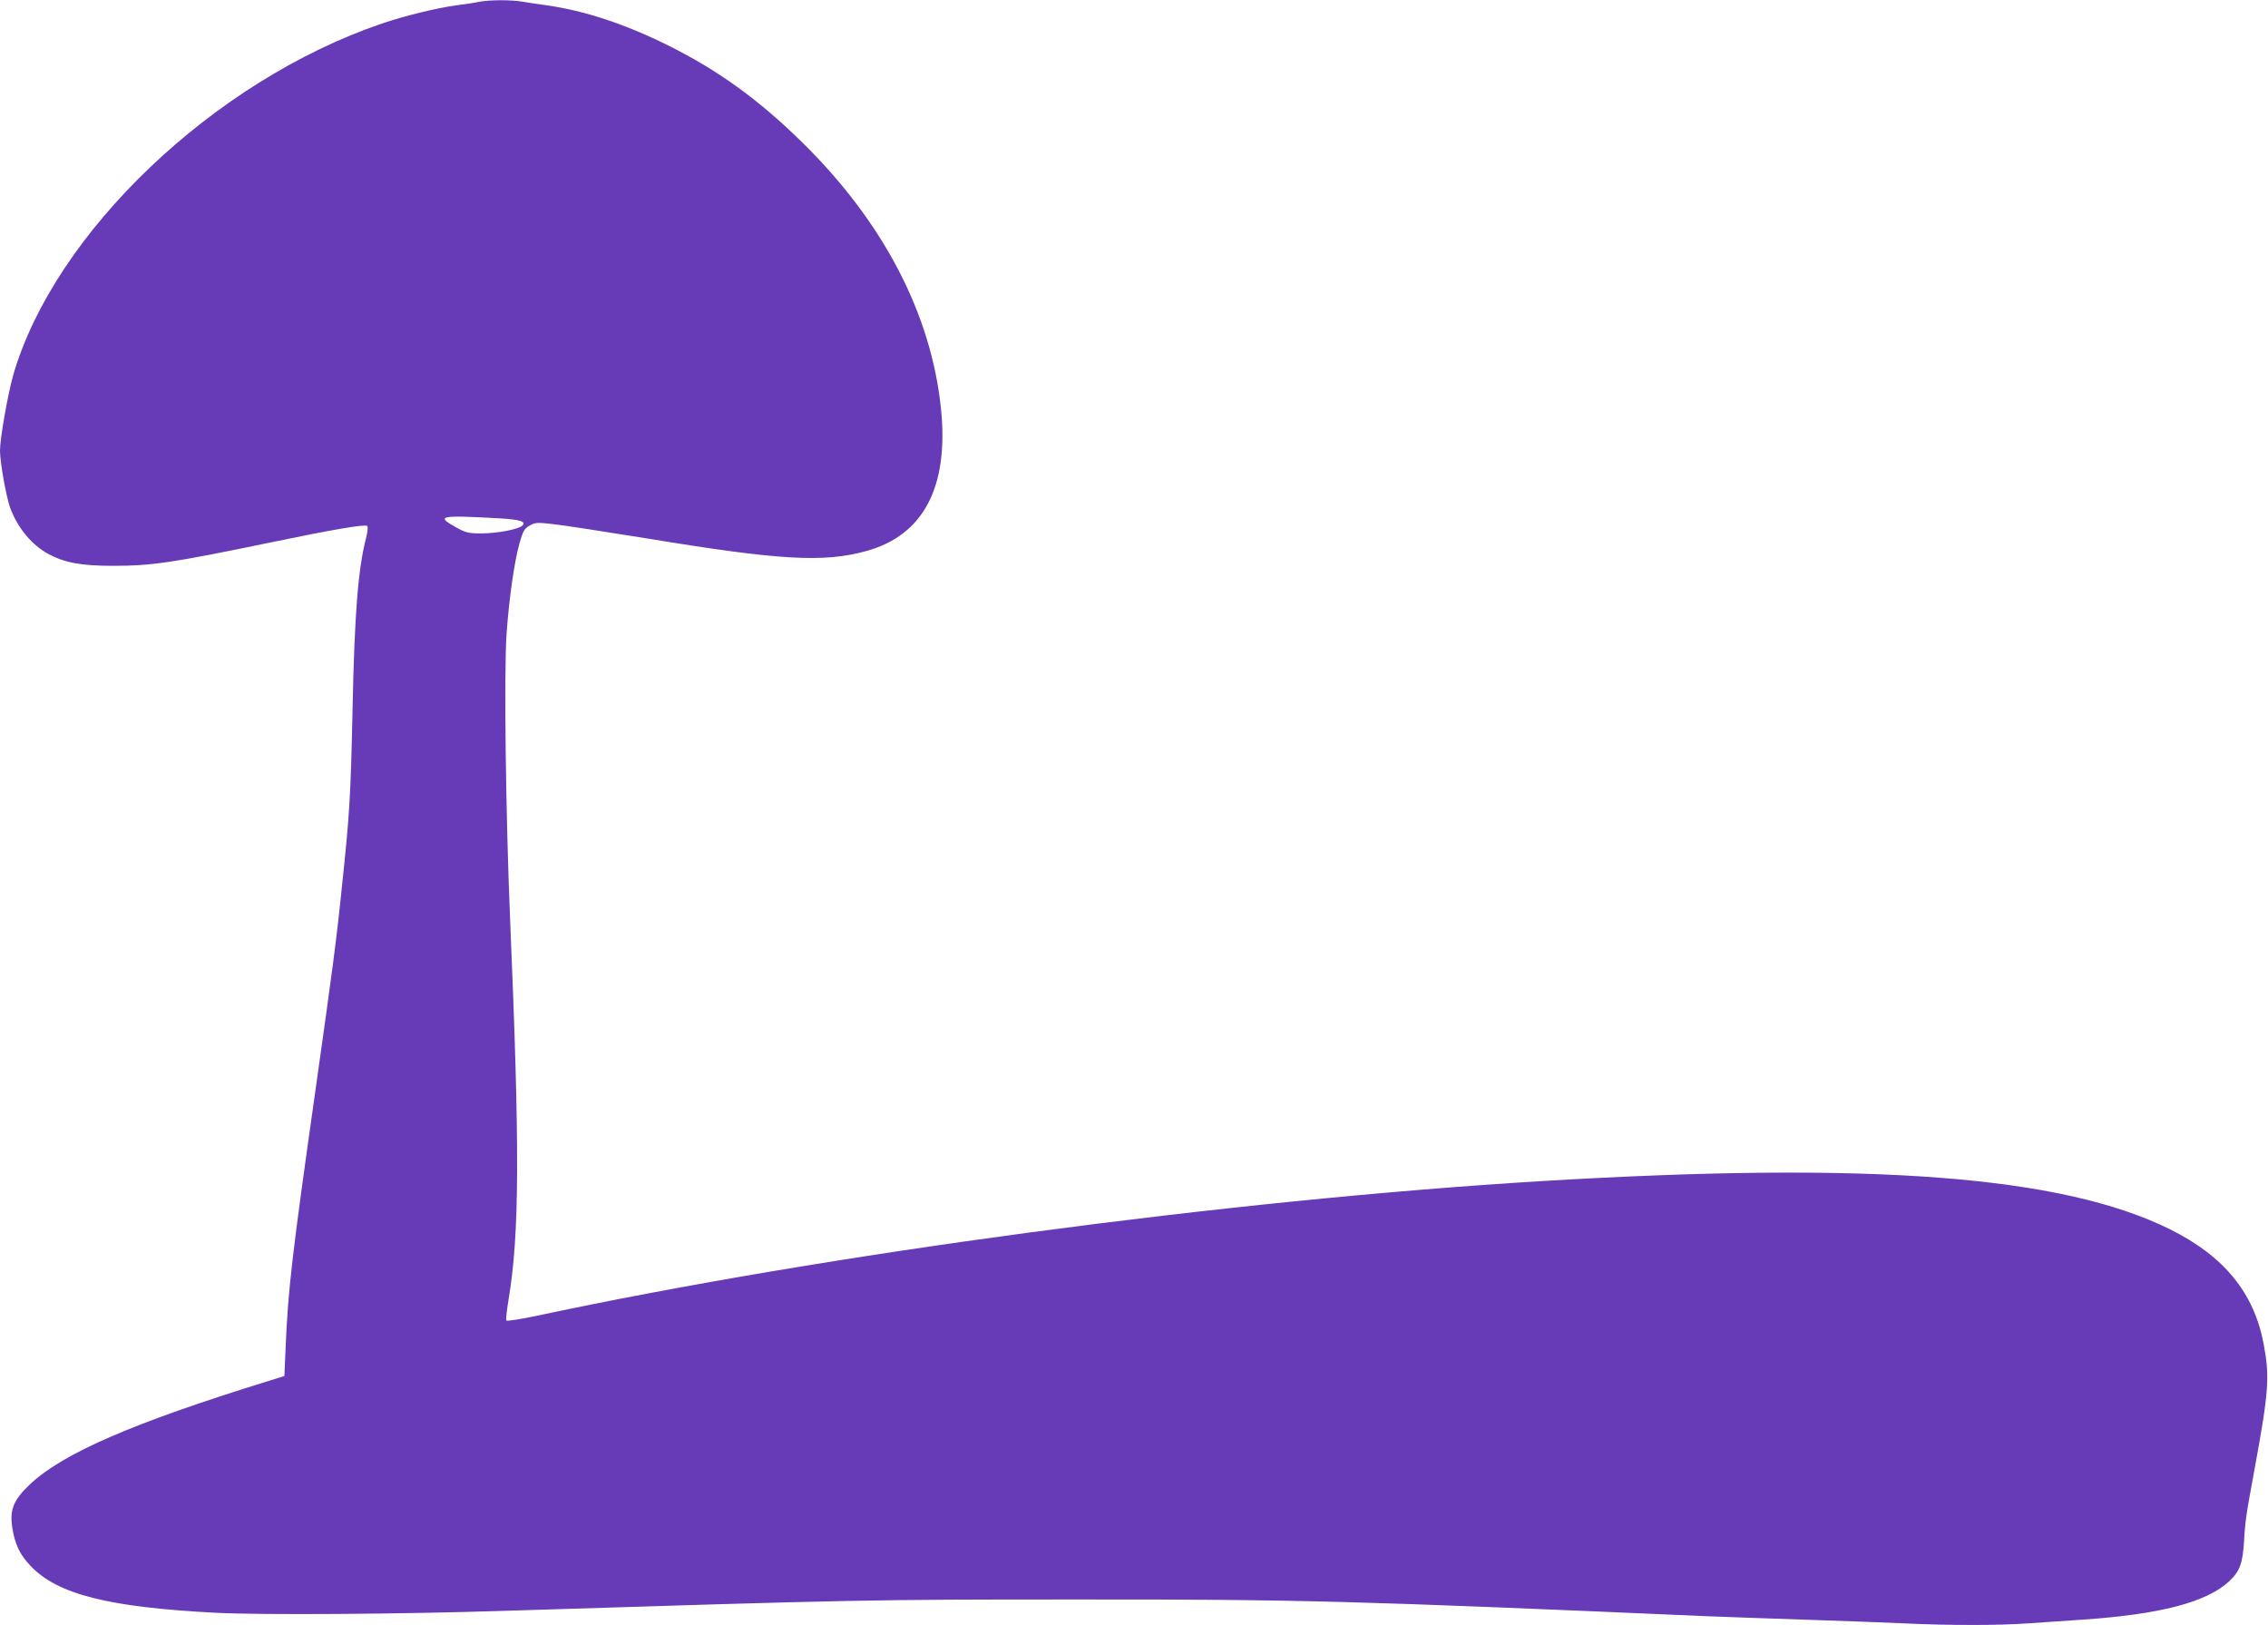 <?xml version="1.0" standalone="no"?>
<!DOCTYPE svg PUBLIC "-//W3C//DTD SVG 20010904//EN"
 "http://www.w3.org/TR/2001/REC-SVG-20010904/DTD/svg10.dtd">
<svg version="1.0" xmlns="http://www.w3.org/2000/svg"
 width="1280pt" height="917pt" viewBox="0 0 1280 917"
 preserveAspectRatio="xMidYMid meet">
<g transform="translate(0,917) scale(0.1,-0.1)"
fill="#673ab7" stroke="none">
<path d="M2705 9160 c-22 -5 -80 -14 -130 -20 -114 -16 -291 -59 -420 -103
-948 -323 -1846 -1179 -2080 -1982 -30 -105 -75 -358 -75 -428 0 -66 36 -267
59 -327 43 -112 120 -204 212 -255 94 -51 187 -68 369 -68 216 0 337 18 887
132 351 73 534 104 545 93 6 -6 3 -32 -6 -68 -45 -174 -65 -428 -76 -954 -11
-506 -16 -597 -61 -1020 -30 -295 -52 -458 -149 -1145 -132 -930 -155 -1127
-168 -1450 l-7 -160 -90 -28 c-770 -238 -1162 -409 -1348 -585 -92 -88 -114
-143 -97 -246 15 -92 42 -149 102 -212 152 -161 441 -234 1048 -265 253 -13
1040 -8 1625 11 2010 63 2054 64 3235 64 1258 1 1571 -8 3545 -94 127 -5 381
-14 565 -20 184 -6 427 -15 540 -20 261 -13 559 -13 725 0 72 5 204 14 295 20
442 30 703 98 831 217 60 56 76 100 84 228 6 111 12 150 61 415 78 424 84 512
50 693 -54 291 -223 498 -529 650 -609 302 -1683 384 -3547 272 -1765 -107
-4043 -412 -5675 -761 -87 -18 -162 -30 -167 -26 -4 4 2 57 12 117 62 372 64
847 9 2145 -25 595 -35 1399 -20 1614 14 199 44 408 73 511 20 69 27 82 57 99
32 18 41 19 136 8 55 -6 294 -43 530 -81 747 -123 995 -137 1236 -70 321 89
464 361 420 799 -54 537 -326 1059 -788 1511 -243 238 -471 403 -753 543 -243
121 -472 196 -685 226 -44 6 -104 15 -134 20 -63 12 -189 11 -246 0z m114
-2915 c117 -7 152 -18 129 -41 -21 -21 -142 -44 -233 -44 -72 0 -86 4 -139 33
-119 66 -99 71 243 52z"/>
</g>
</svg>
